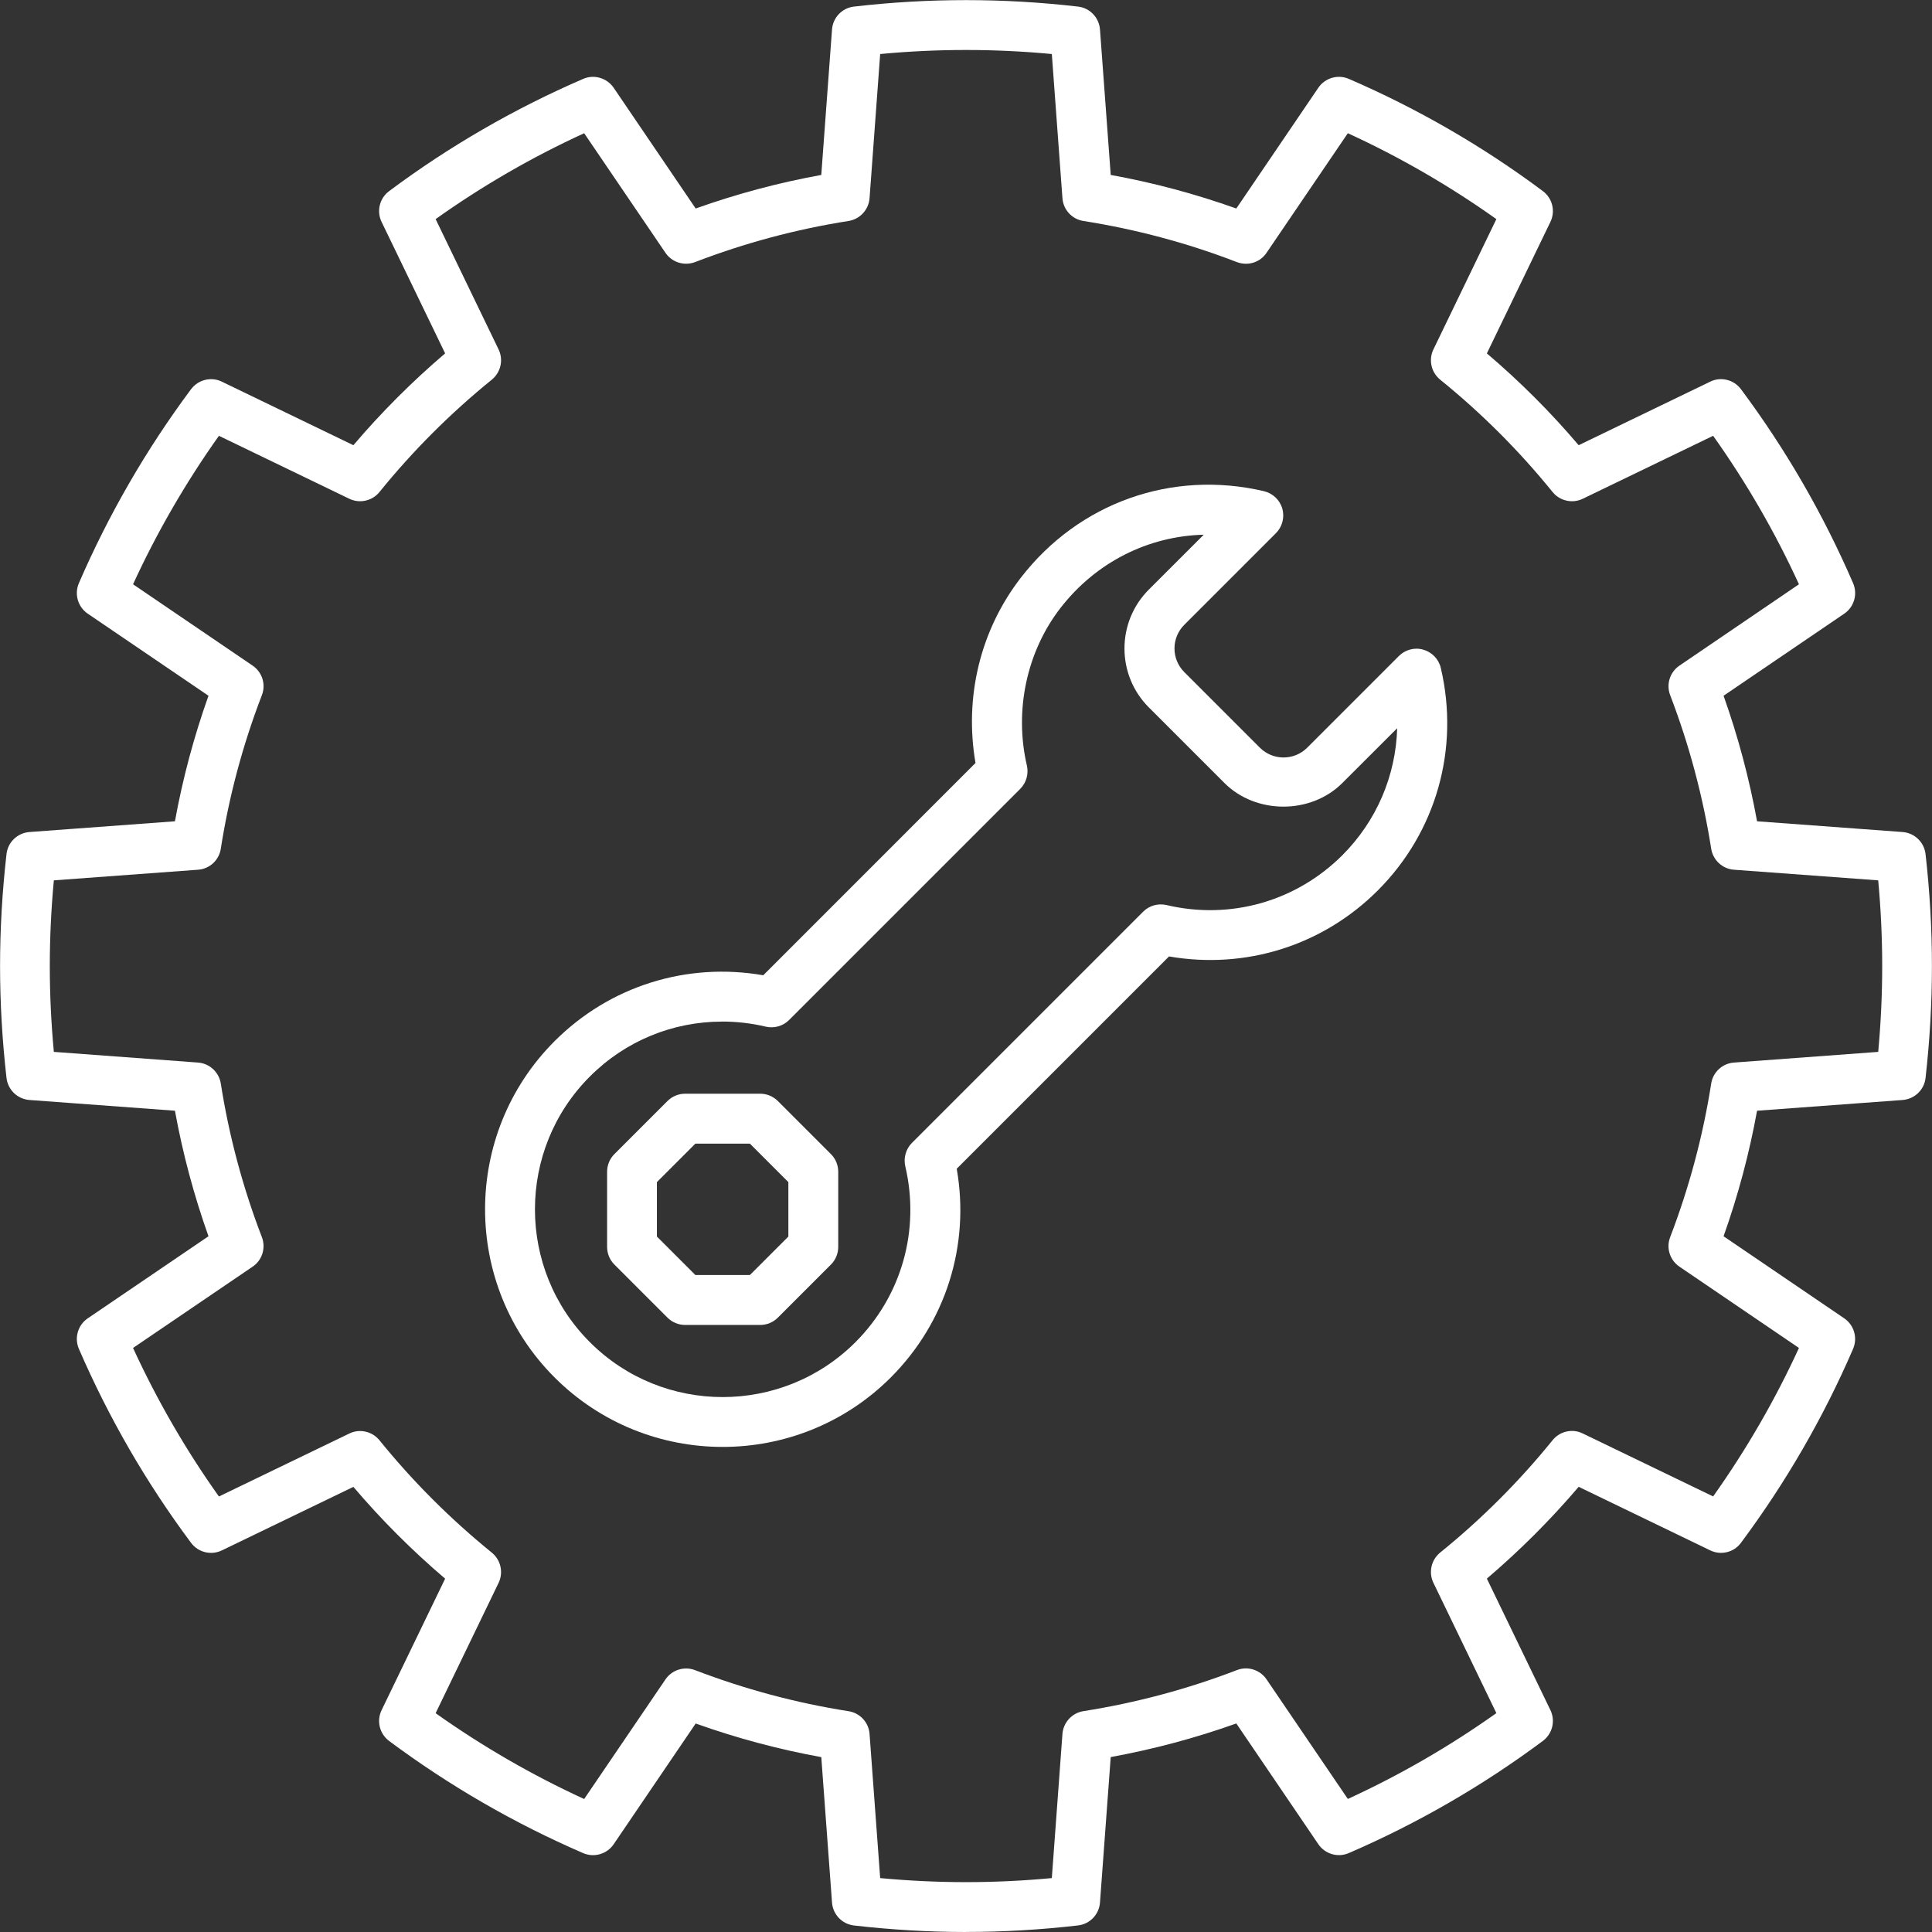 <?xml version="1.0" encoding="UTF-8"?>
<svg id="Critical_Infrastructure" data-name="Critical Infrastructure" xmlns="http://www.w3.org/2000/svg" version="1.1" viewBox="0 0 32.934 32.934">
  <rect x="0" y="0" width="32.934" height="32.934" fill="#333333" stroke="none"/>
  <defs>
    <style>
      .cls-1 {
        fill: #fff;
        stroke-width: 0px;
      }
    </style>
  </defs>
  <path class="cls-1" d="M16.467,32.934c-.631,0-1.273-.038-1.909-.111-.203-.023-.36-.188-.375-.391l-.183-2.479c-.726-.132-1.443-.324-2.141-.573l-1.398,2.058c-.115.169-.335.232-.521.151-1.171-.506-2.283-1.149-3.306-1.911-.164-.122-.218-.342-.129-.526l1.083-2.241c-.562-.479-1.087-1.003-1.564-1.565l-2.242,1.083c-.182.088-.404.035-.525-.129-.762-1.021-1.405-2.134-1.912-3.306-.081-.188-.018-.406.151-.521l2.058-1.399c-.248-.696-.44-1.414-.572-2.14l-2.479-.183c-.204-.015-.368-.172-.392-.375-.073-.641-.11-1.283-.11-1.909s.037-1.269.11-1.909c.023-.203.188-.36.392-.375l2.479-.183c.132-.727.324-1.444.572-2.14l-2.058-1.399c-.169-.115-.232-.333-.151-.521.508-1.173,1.151-2.285,1.912-3.306.122-.163.346-.217.525-.128l2.242,1.083c.478-.562,1.002-1.086,1.564-1.565l-1.083-2.241c-.089-.184-.035-.404.129-.526,1.021-.762,2.135-1.406,3.306-1.912.186-.082.405-.017.521.151l1.398,2.058c.696-.248,1.413-.44,2.141-.572l.183-2.479c.015-.204.172-.368.375-.391,1.275-.147,2.543-.147,3.818,0,.203.023.36.188.375.391l.183,2.479c.729.132,1.445.324,2.141.572l1.398-2.058c.114-.168.334-.233.521-.151,1.171.506,2.284,1.149,3.306,1.912.164.122.218.342.129.526l-1.083,2.241c.562.478,1.087,1.002,1.565,1.565l2.242-1.083c.18-.09.404-.035.525.129.764,1.024,1.406,2.137,1.911,3.306.081.187.018.405-.151.52l-2.057,1.399c.248.697.439,1.415.571,2.14l2.48.183c.203.015.368.172.392.375.072.635.109,1.277.109,1.909s-.037,1.273-.109,1.909c-.023.203-.188.36-.392.375l-2.48.183c-.132.726-.323,1.443-.571,2.14l2.057,1.399c.168.115.231.333.151.52-.504,1.168-1.147,2.28-1.911,3.306-.12.165-.344.218-.525.129l-2.242-1.083c-.479.562-1.004,1.087-1.565,1.565l1.083,2.241c.089.184.035.404-.129.526-1.022.762-2.135,1.405-3.306,1.911-.187.082-.406.018-.521-.151l-1.398-2.058c-.696.249-1.414.44-2.141.573l-.183,2.479c-.015.204-.172.368-.375.391-.636.074-1.278.111-1.909.111ZM15.004,32.015c.979.092,1.947.092,2.926,0l.181-2.457c.015-.197.163-.358.358-.389.892-.14,1.772-.375,2.617-.7.185-.071.393-.005.504.158l1.386,2.039c.888-.407,1.736-.898,2.532-1.463l-1.073-2.221c-.086-.178-.038-.391.115-.516.702-.568,1.347-1.212,1.916-1.915.124-.154.339-.203.515-.115l2.222,1.073c.566-.797,1.057-1.646,1.463-2.531l-2.038-1.386c-.163-.111-.229-.32-.157-.504.324-.846.56-1.727.699-2.617.03-.195.191-.344.389-.358l2.458-.182c.045-.488.068-.978.068-1.462s-.023-.974-.068-1.462l-2.458-.181c-.197-.014-.358-.163-.389-.358-.14-.891-.375-1.771-.699-2.617-.071-.184-.006-.393.157-.504l2.038-1.387c-.406-.886-.896-1.734-1.463-2.531l-2.222,1.073c-.176.086-.391.038-.515-.115-.569-.703-1.214-1.347-1.916-1.915-.153-.124-.201-.338-.115-.516l1.073-2.221c-.795-.565-1.645-1.057-2.532-1.464l-1.386,2.039c-.111.164-.316.228-.505.158-.841-.325-1.722-.56-2.616-.701-.195-.03-.344-.191-.358-.389l-.181-2.457c-.98-.092-1.945-.092-2.926,0l-.181,2.457c-.015.197-.163.358-.358.389-.893.14-1.773.376-2.617.701-.186.069-.393.005-.504-.158l-1.386-2.039c-.888.407-1.737.898-2.532,1.464l1.073,2.221c.086.178.038.391-.115.516-.702.569-1.347,1.213-1.915,1.915-.124.153-.339.201-.515.115l-2.222-1.073c-.564.794-1.056,1.643-1.464,2.531l2.039,1.387c.163.111.229.32.157.504-.325.844-.561,1.725-.7,2.617-.03.196-.191.344-.389.358l-2.457.181c-.046.492-.069.982-.069,1.462s.023.97.069,1.462l2.457.182c.197.014.358.163.389.358.14.892.375,1.772.7,2.617.071.185.006.394-.157.504l-2.039,1.386c.408.888.898,1.737,1.464,2.532l2.222-1.073c.176-.087.391-.038.515.115.568.702,1.213,1.346,1.915,1.915.153.125.201.338.115.516l-1.073,2.221c.796.565,1.645,1.056,2.532,1.463l1.386-2.039c.111-.163.319-.228.504-.158.847.325,1.727.561,2.617.7.195.03.344.191.358.389l.181,2.457ZM32.401,18.327h.01-.01Z"/>
  <path class="cls-1" d="M12.318,24.665c-1.037,0-2.075-.395-2.865-1.185-1.579-1.58-1.579-4.151,0-5.731.939-.94,2.253-1.351,3.558-1.124l3.618-3.619c-.194-1.125.082-2.266.775-3.161.988-1.276,2.572-1.84,4.143-1.472.149.036.27.149.312.298s0,.308-.108.417l-1.563,1.563c-.107.107-.167.251-.167.403s.06.296.167.403l1.289,1.289c.222.221.582.223.806,0l1.563-1.563c.109-.109.27-.152.417-.108.148.042.263.161.298.312.323,1.378-.078,2.796-1.075,3.793-.941.94-2.253,1.35-3.558,1.124l-3.619,3.619c.228,1.302-.184,2.617-1.123,3.557-.79.79-1.828,1.185-2.866,1.185ZM12.307,17.415c-.838,0-1.645.328-2.252.936-1.248,1.248-1.248,3.28,0,4.528,1.248,1.249,3.28,1.248,4.528,0,.787-.788,1.104-1.908.849-2.998-.033-.143.01-.294.113-.398l3.942-3.942c.104-.104.255-.146.398-.113,1.088.257,2.209-.062,2.997-.849.587-.587.912-1.359.935-2.165l-.935.934c-.537.537-1.472.536-2.009,0l-1.289-1.289c-.554-.554-.554-1.455,0-2.009l.936-.935c-.947.024-1.838.468-2.444,1.251-.575.744-.789,1.747-.571,2.684.033.143-.01.293-.113.397l-3.941,3.941c-.104.104-.255.146-.397.113-.249-.059-.499-.087-.746-.087ZM12.959,22.586h-1.28c-.112,0-.221-.045-.301-.125l-.905-.905c-.08-.08-.124-.188-.124-.301v-1.28c0-.113.044-.221.124-.301l.905-.905c.08-.08.188-.125.301-.125h1.28c.112,0,.221.045.301.125l.905.905c.08.08.124.188.124.301v1.28c0,.113-.044.221-.124.301l-.905.905c-.08.08-.188.125-.301.125ZM11.854,21.735h.929l.656-.656v-.928l-.656-.656h-.929l-.656.656v.928l.656.656ZM13.864,21.255h.01-.01Z"/>
</svg>